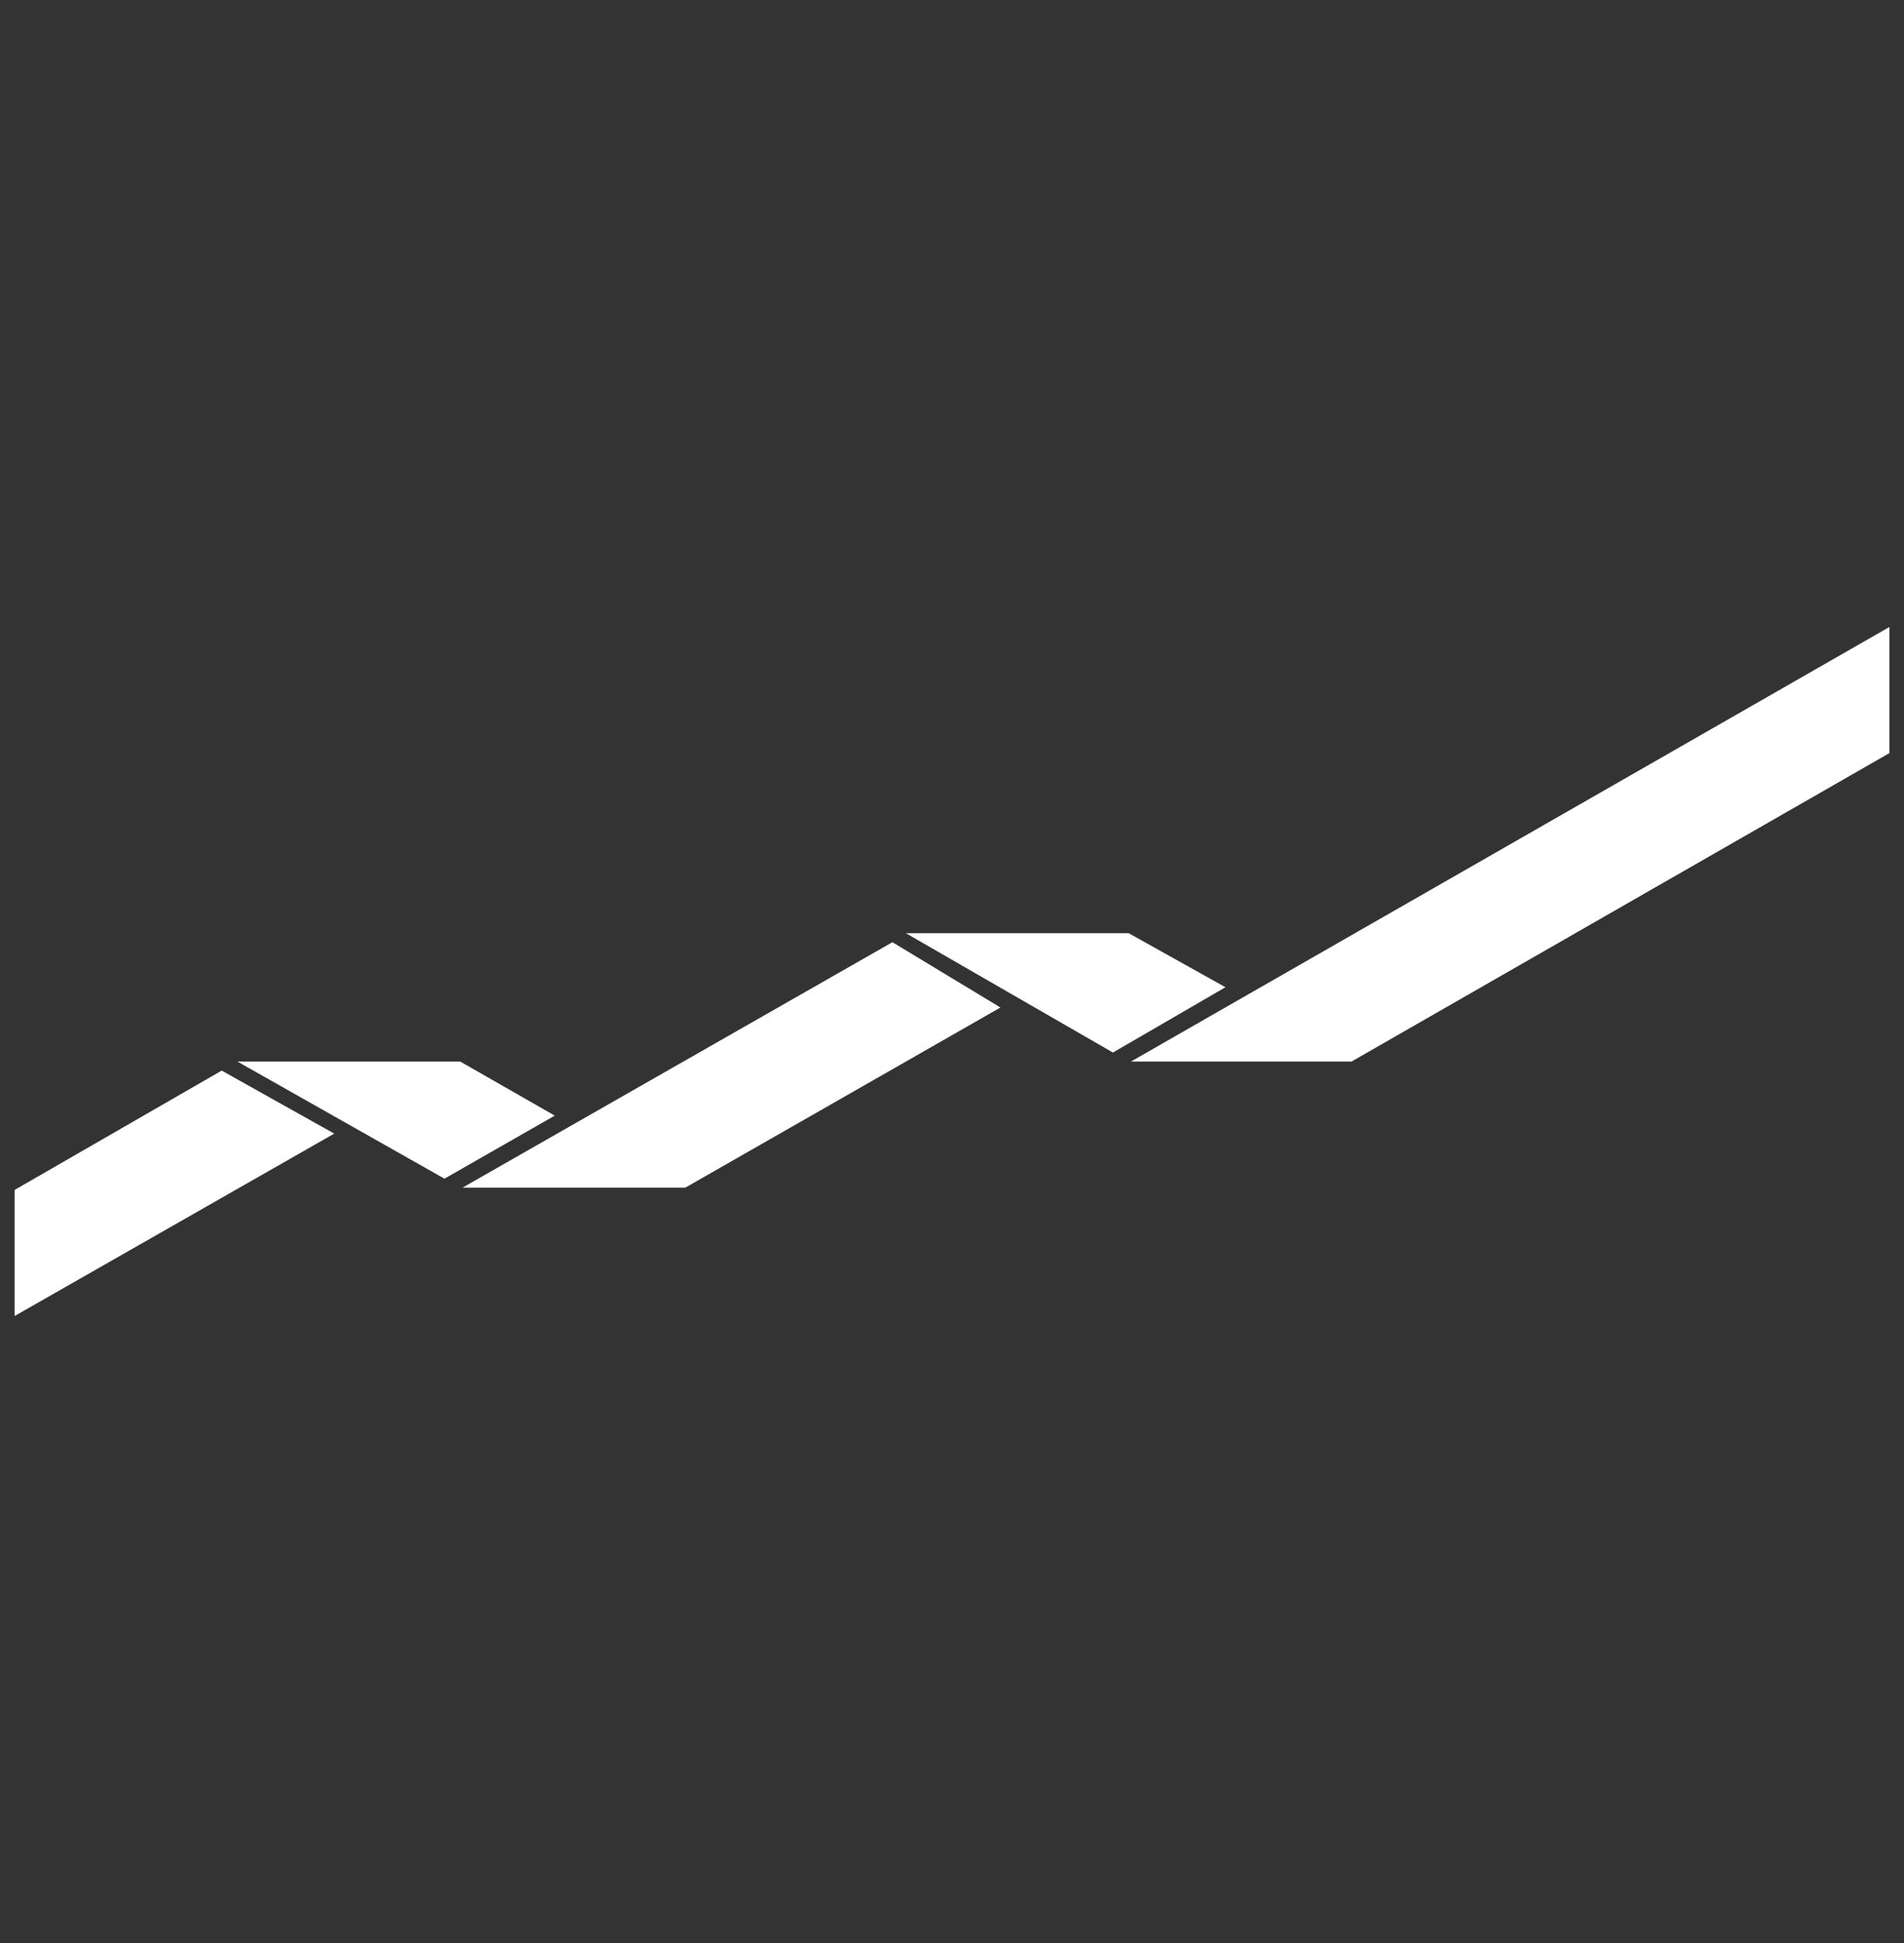 <svg width="50" height="51" viewBox="0 0 50 51" fill="none" xmlns="http://www.w3.org/2000/svg">
<rect x="0" y="0" width="50" height="51" fill="#333333" stroke="none"/>
<g clip-path="url(#clip0_6336_11772)">
<path d="M0.385 31.233V34.542L8.777 29.755L5.822 28.101L0.385 31.233Z" fill="white"/>
<path d="M12.086 27.864H6.235L11.672 30.938L14.568 29.283L12.086 27.864Z" fill="white"/>
<path d="M12.147 31.173H17.998L26.272 26.445L23.435 24.731L12.147 31.173Z" fill="white"/>
<path d="M29.64 24.495H23.789L29.226 27.627L32.181 25.913L29.64 24.495Z" fill="white"/>
<path d="M35.491 27.864H29.699L49.616 16.458V19.768L35.491 27.864Z" fill="white"/>
</g>
<defs>
<clipPath id="clip0_6336_11772">
<rect width="49.231" height="49.231" fill="white" transform="translate(0.385 0.885)"/>
</clipPath>
</defs>
</svg>

